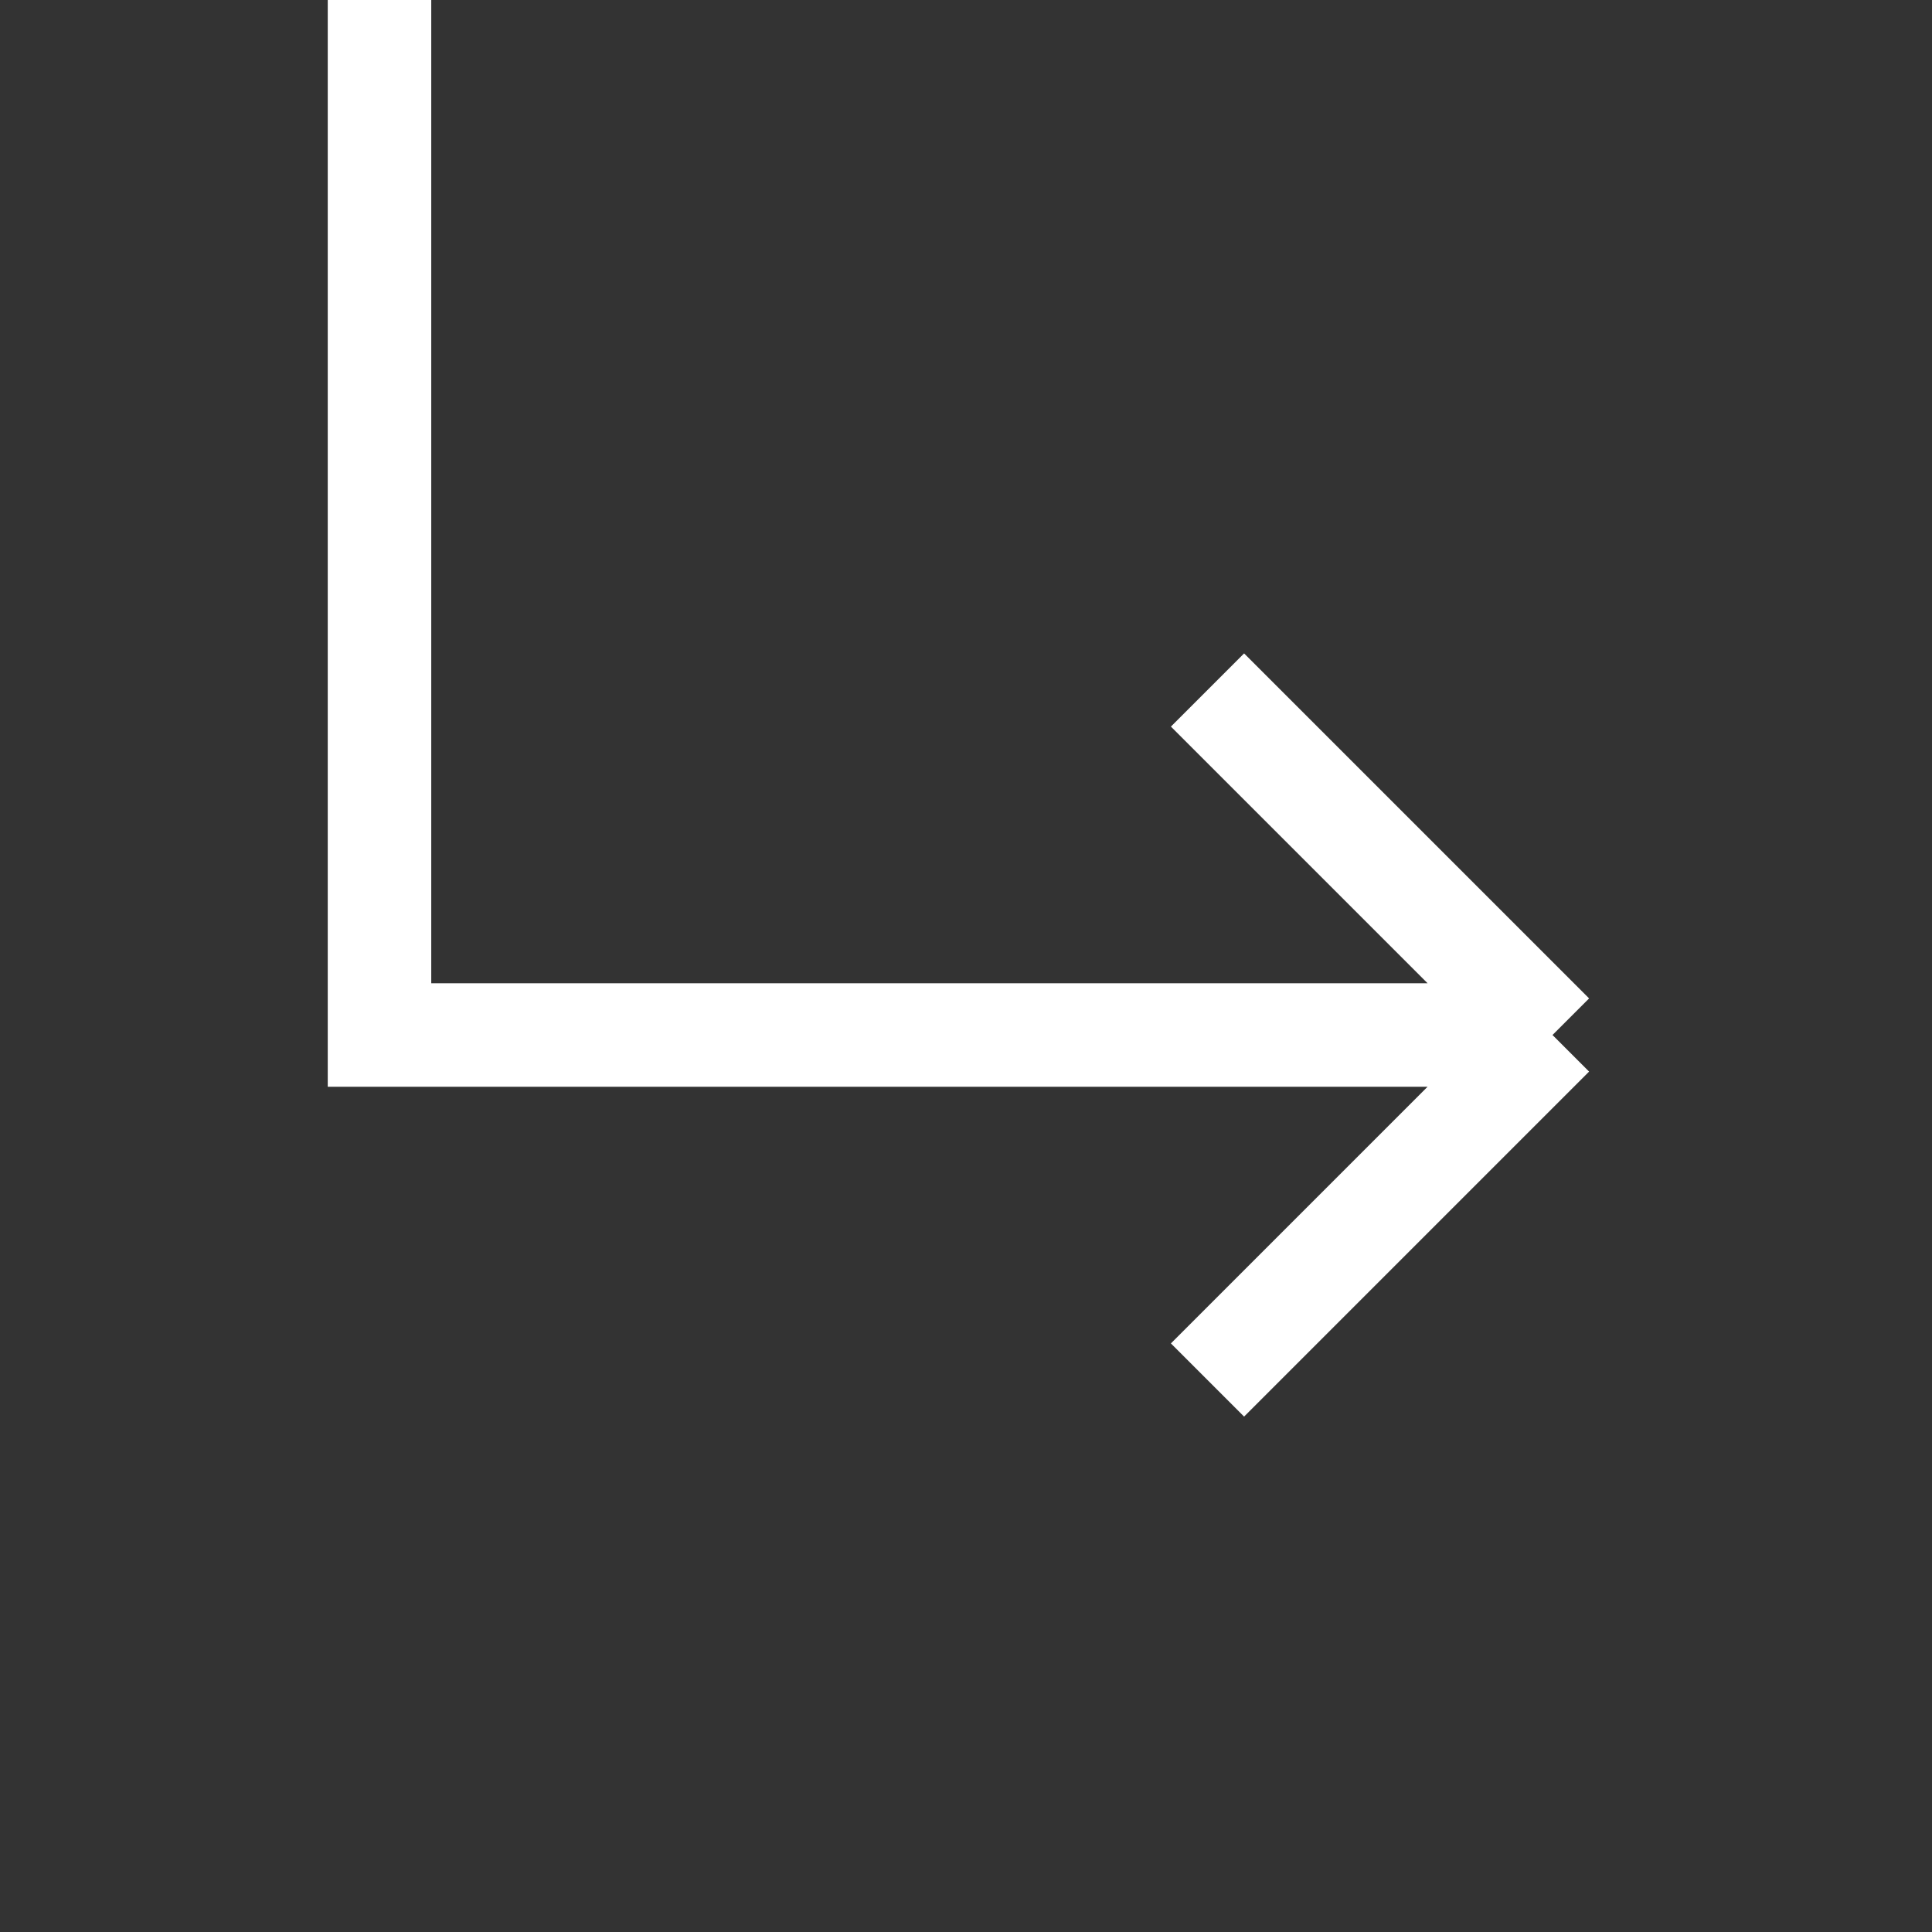 <svg width="56" height="56" viewBox="0 0 56 56" fill="none" xmlns="http://www.w3.org/2000/svg">
<rect x="0" y="0" width="56" height="56" fill="#333333" stroke="none"/>
<path d="M11 0L11 30L45 30M45 30L35 40M45 30L35 20" stroke="#fff" stroke-width="3"/>
</svg>
